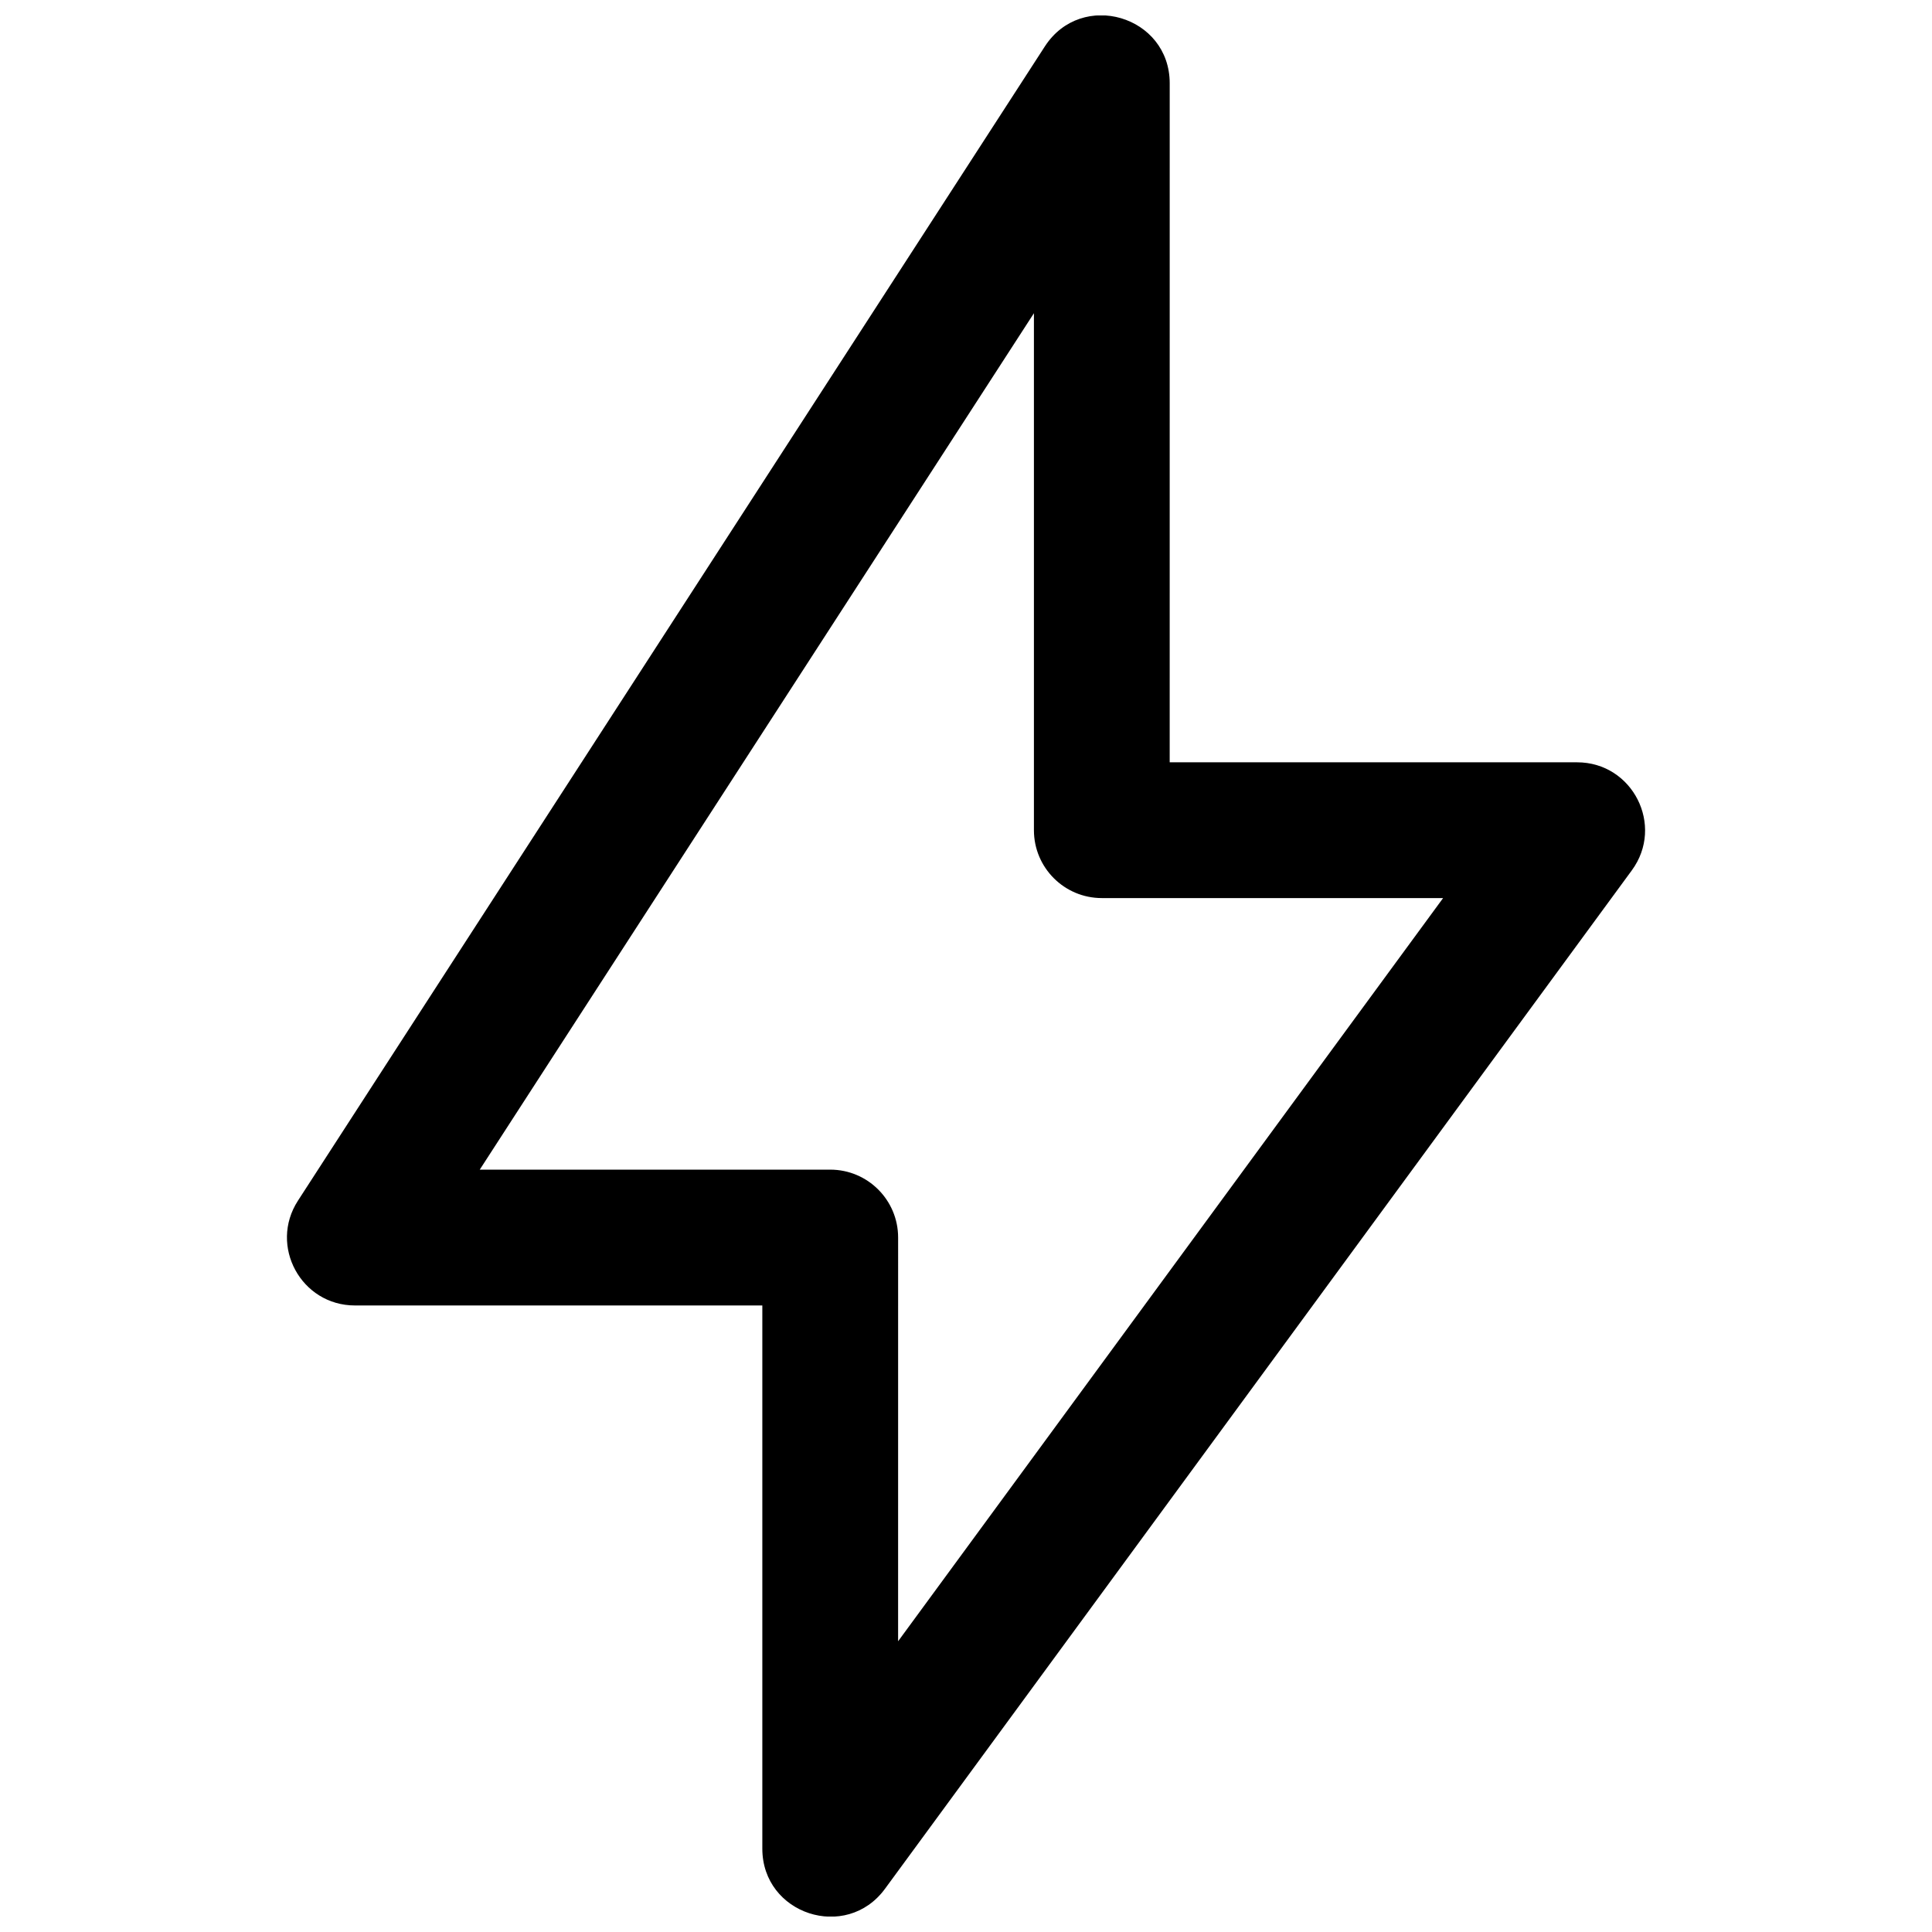 <?xml version="1.0" encoding="UTF-8"?>
<!-- Uploaded to: SVG Repo, www.svgrepo.com, Generator: SVG Repo Mixer Tools -->
<svg width="800px" height="800px" version="1.1" viewBox="144 144 512 512" xmlns="http://www.w3.org/2000/svg">
 <defs>
  <clipPath id="a">
   <path d="m220 148.09h360v503.81h-360z"/>
  </clipPath>
 </defs>
 <g clip-path="url(#a)">
  <path d="m453.98 346.02h107.96c14.738 0 23.227 16.75 14.508 28.633l-197.92 269.9c-10.285 14.023-32.504 6.75-32.504-10.641v-143.95h-107.96c-14.258 0-22.852-15.797-15.105-27.77l197.93-305.88c9.738-15.055 33.098-8.156 33.098 9.773zm-71.973 232.93 144.43-196.95h-90.445c-9.938 0-17.992-8.055-17.992-17.992v-137l-146.86 226.96h92.879c9.938 0 17.992 8.059 17.992 17.996z"/>
 </g>
</svg>